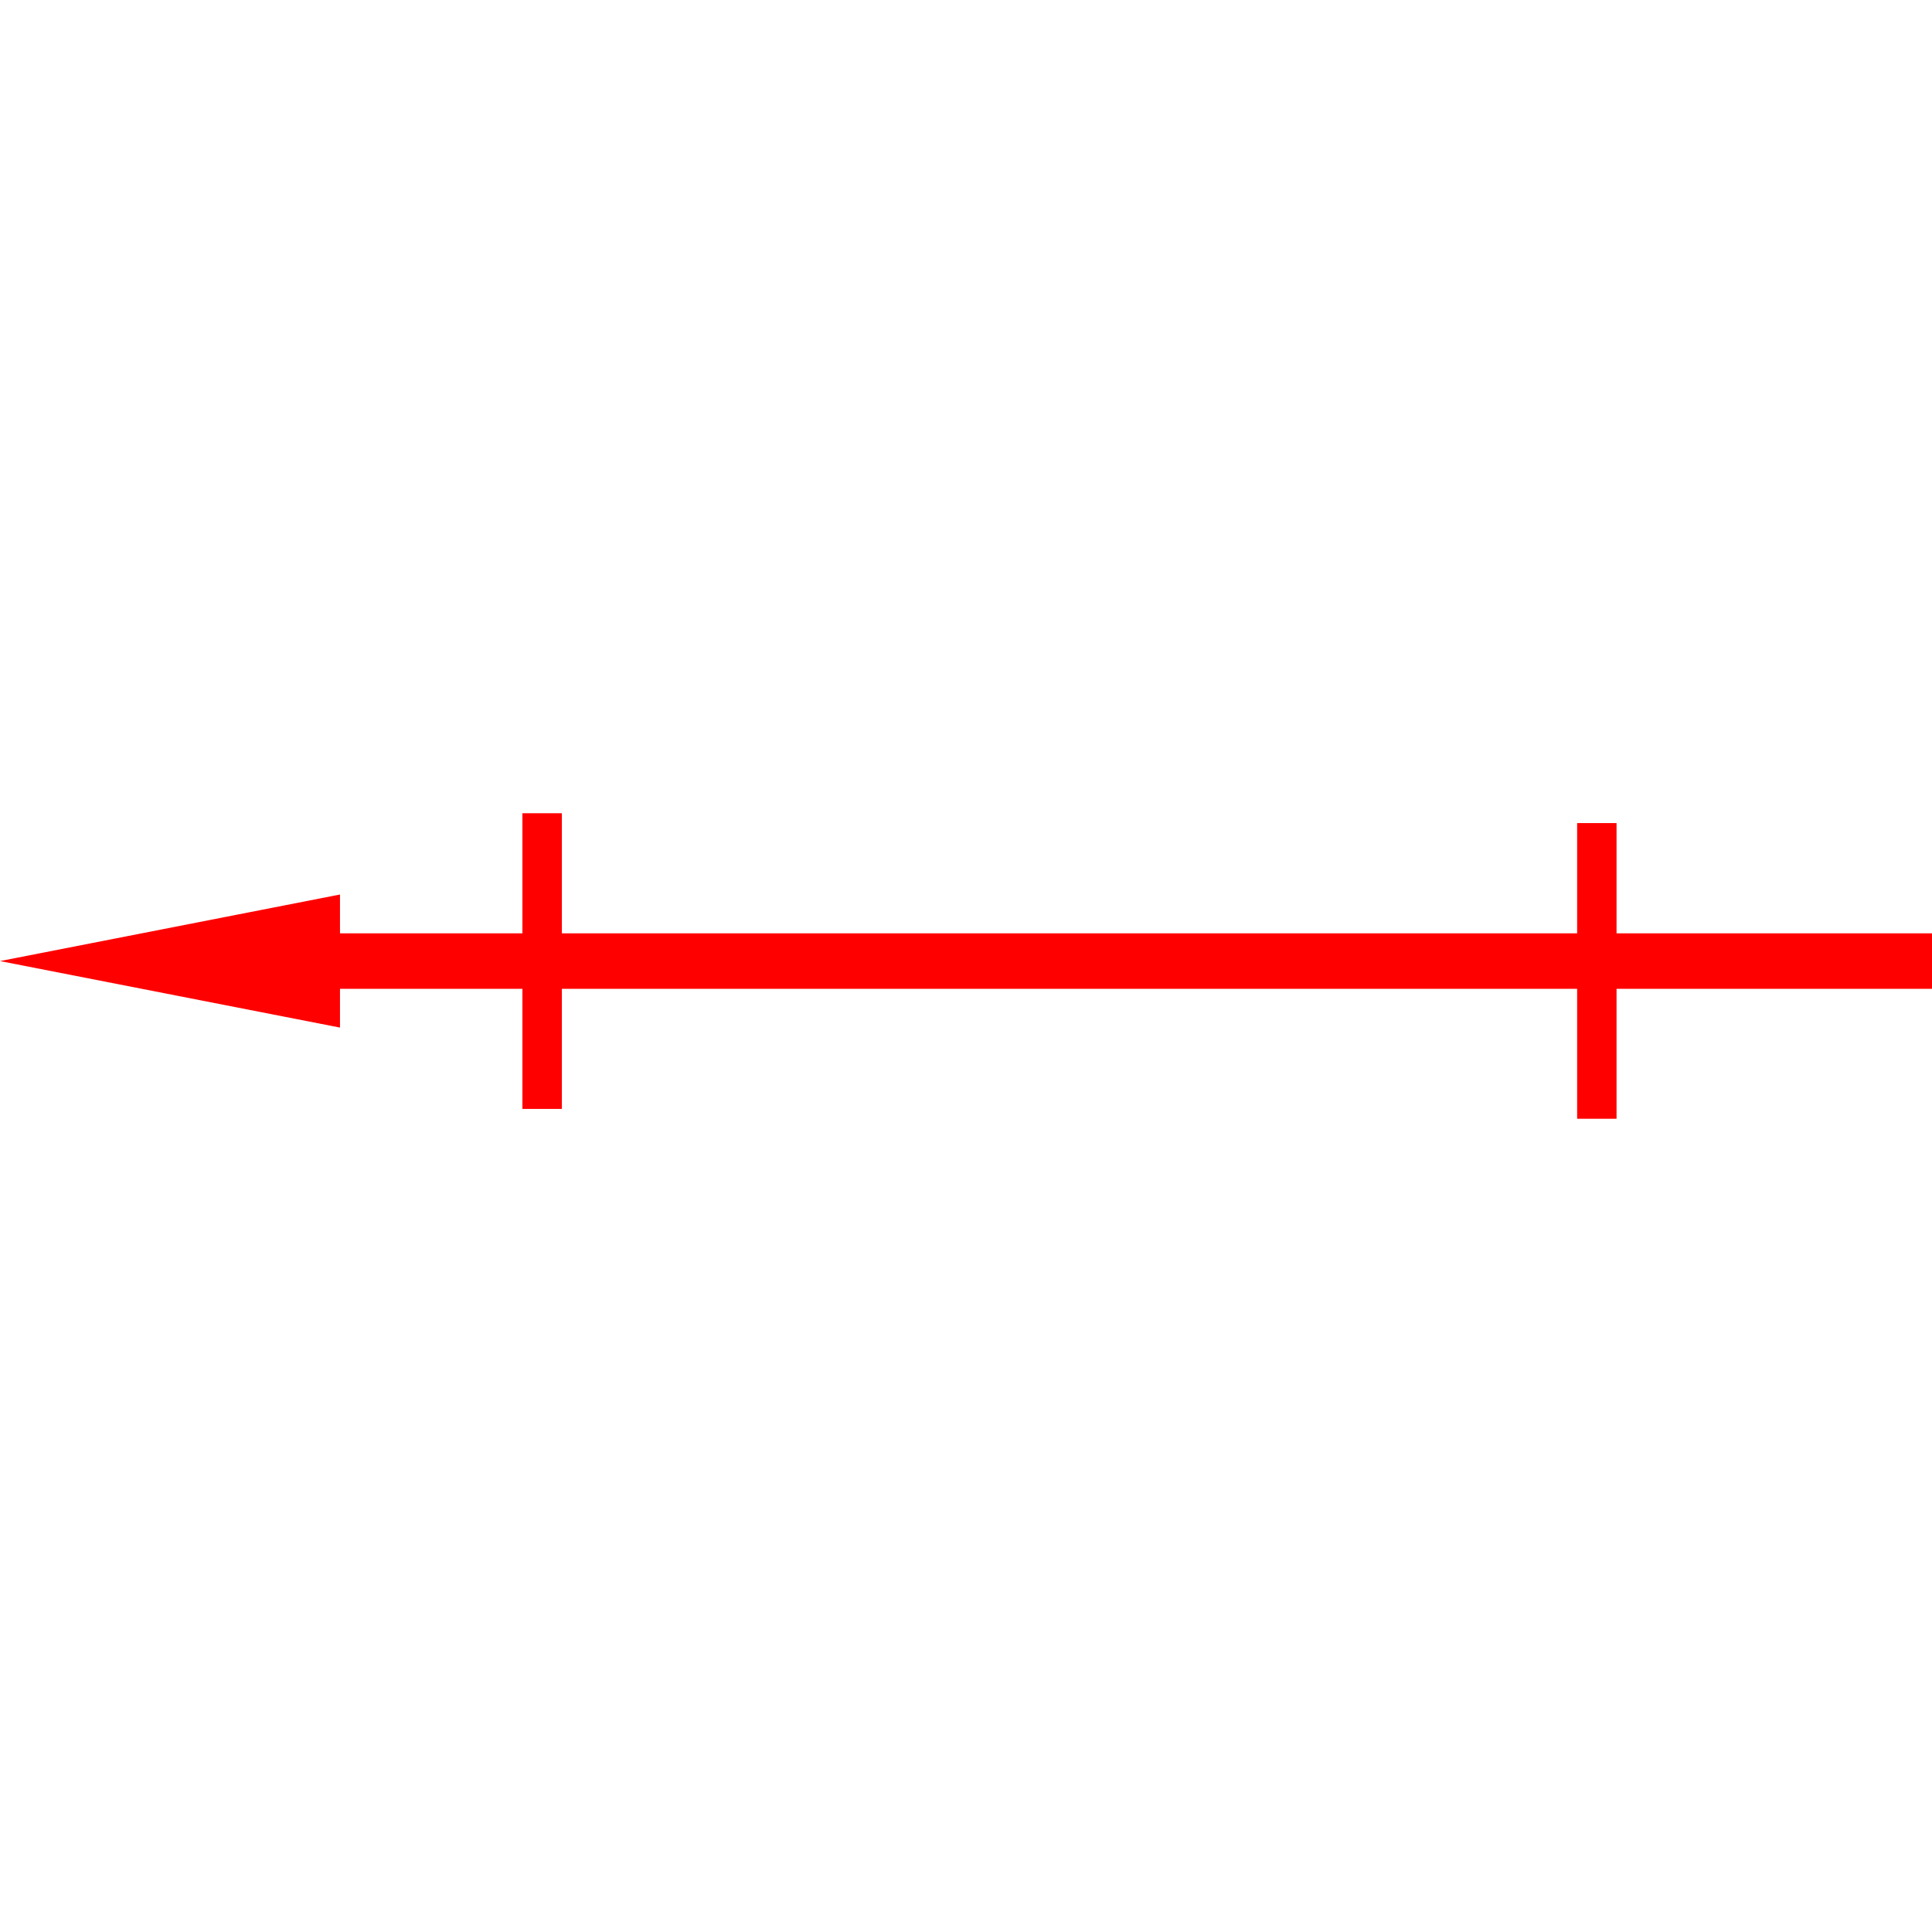 <svg id="图层_1" data-name="图层 1" xmlns="http://www.w3.org/2000/svg" viewBox="0 0 400 400"><defs><style>.cls-1{fill:red;}</style></defs><polygon class="cls-1" points="400 193.24 334.69 193.24 334.69 170.41 326.53 170.41 326.53 193.24 116.33 193.24 116.33 168.37 108.16 168.37 108.16 193.24 70.39 193.24 70.39 185.2 0 198.98 70.39 212.75 70.39 204.72 108.16 204.72 108.16 229.59 116.33 229.59 116.33 204.72 326.53 204.72 326.53 231.63 334.69 231.63 334.69 204.72 400 204.72 400 193.24"/></svg>